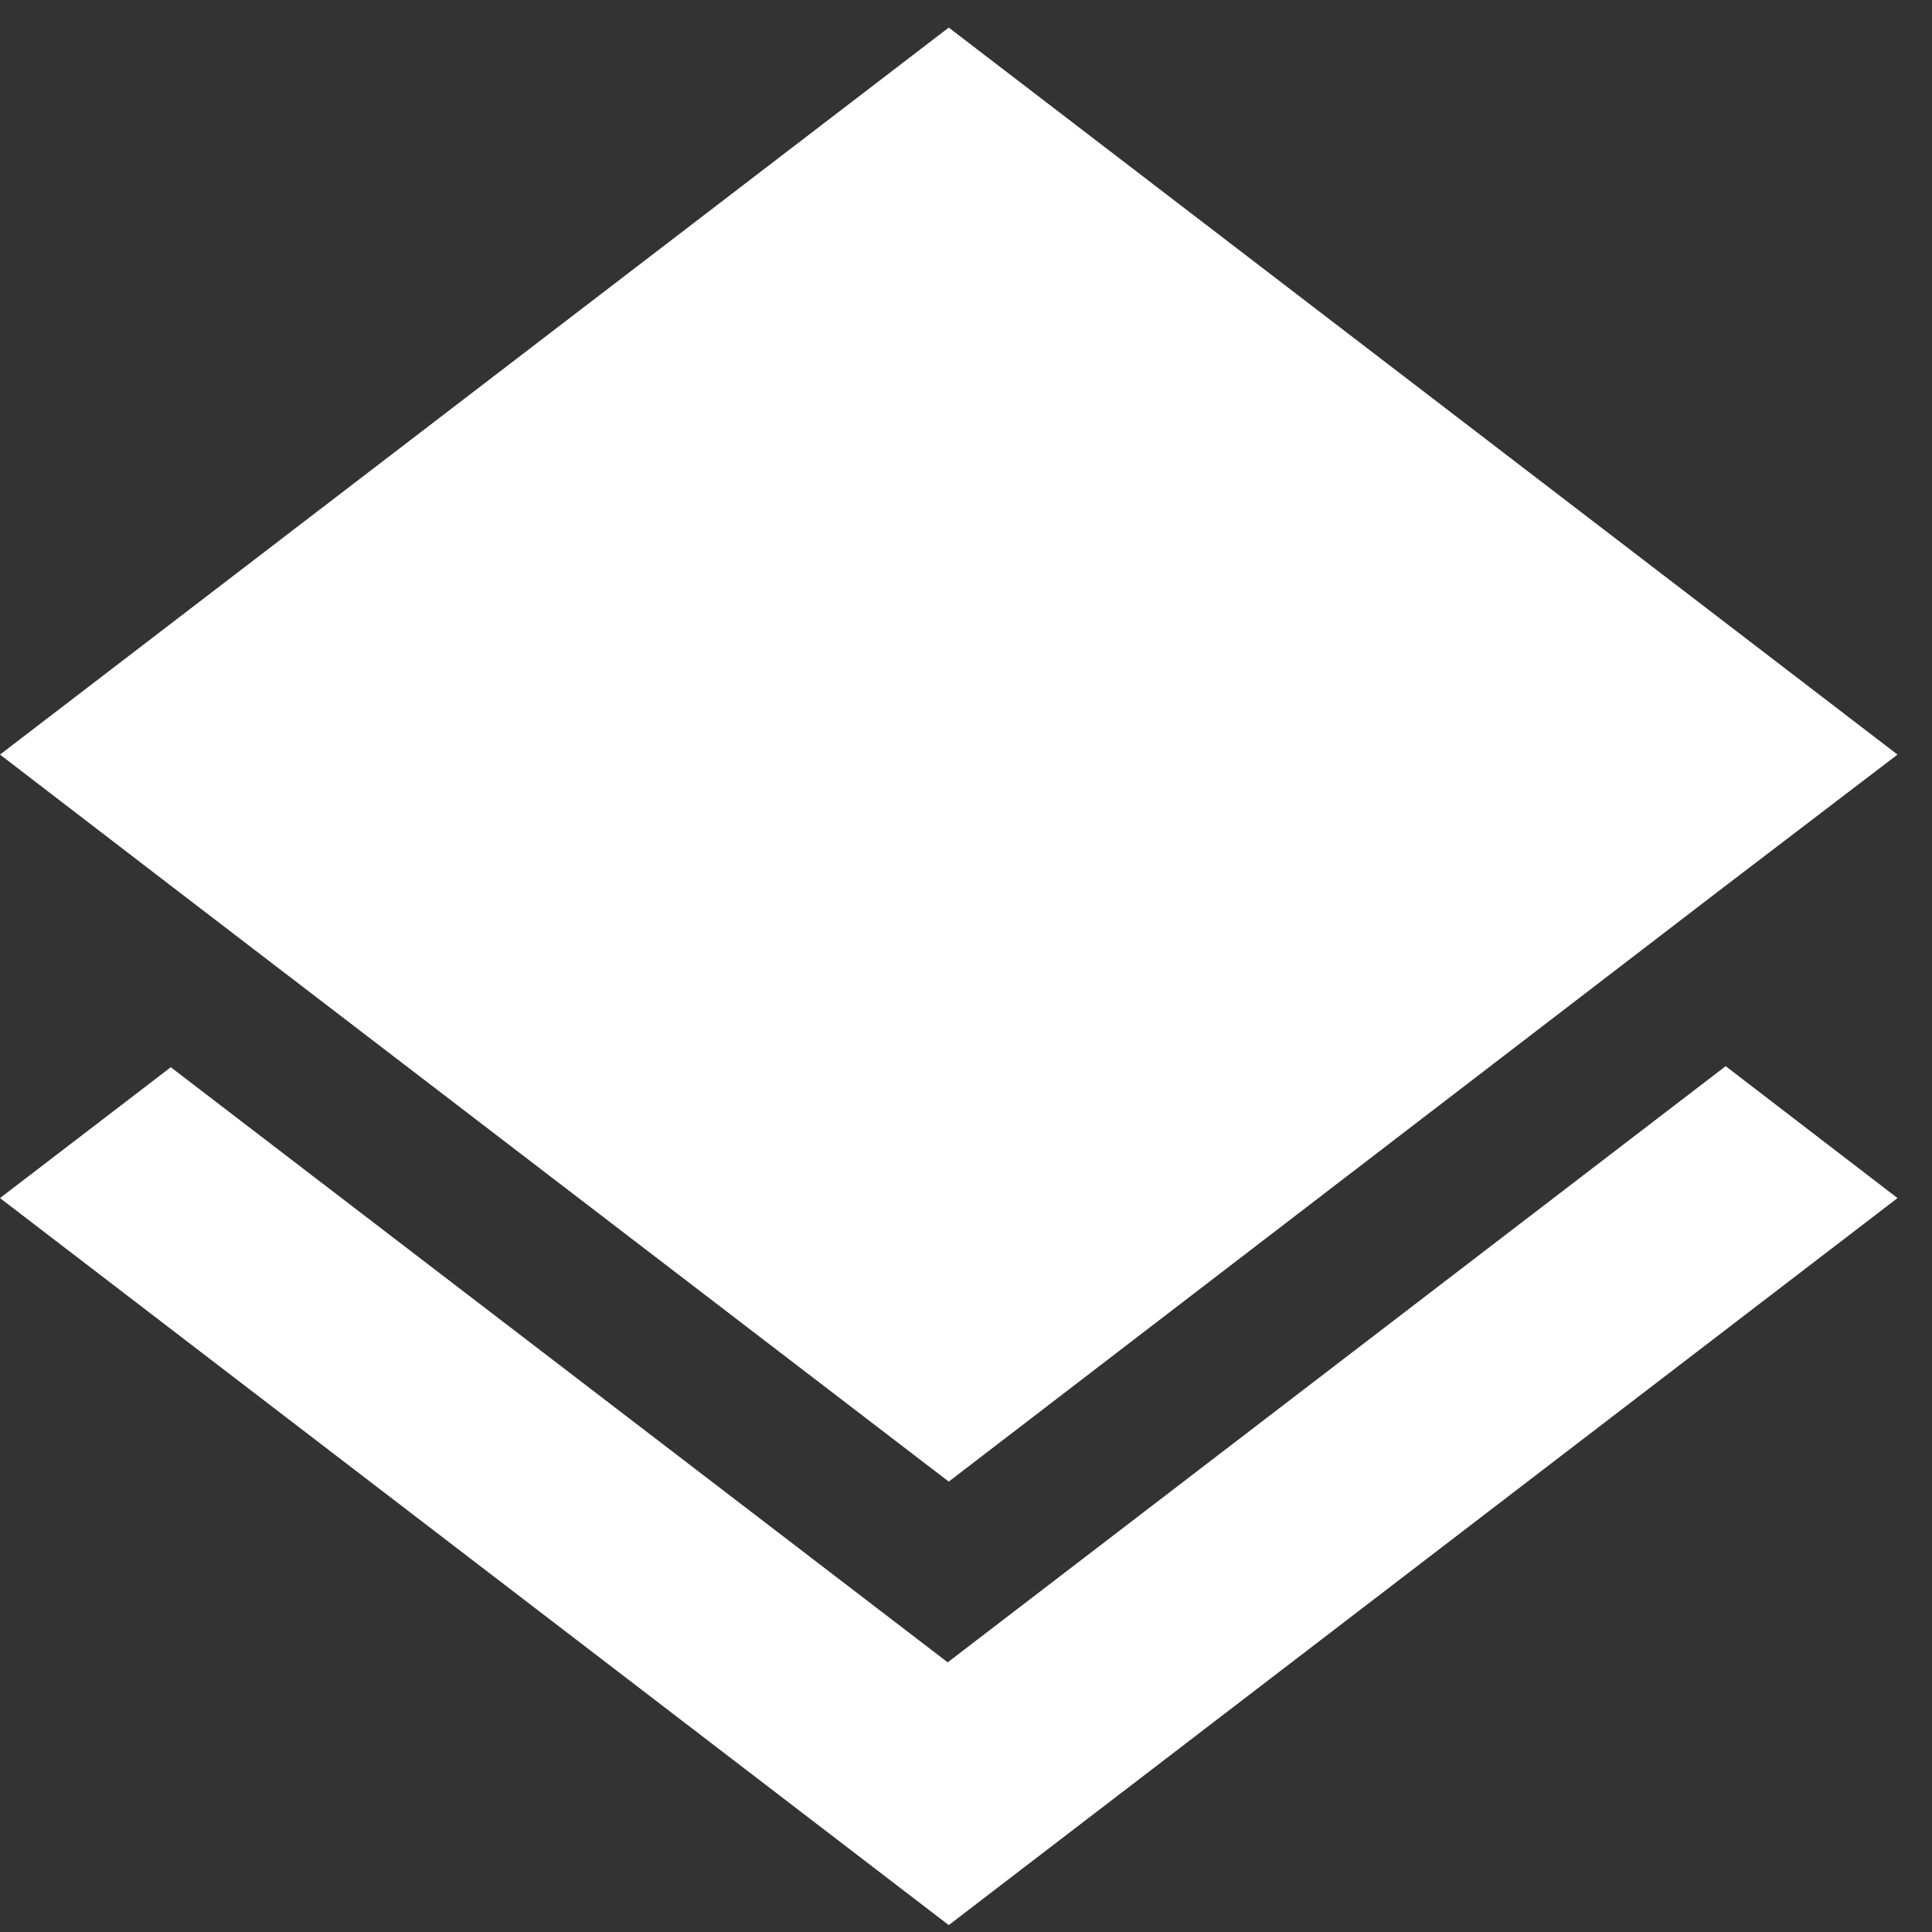 <svg width="40" height="40" viewBox="0 0 40 40" fill="none" xmlns="http://www.w3.org/2000/svg">
<rect x="0" y="0" width="40" height="40" fill="#333333" stroke="none"/>
<path d="M19.621 34.417L3.536 22.096L4.08838e-06 24.805L19.643 39.857L39.286 24.805L35.728 22.074L19.621 34.417Z" fill="white"/>
<path d="M19.643 30.675L35.706 18.354L39.286 15.623L19.643 0.571L2.53936e-06 15.623L3.558 18.354L19.643 30.675Z" fill="white"/>
</svg>
